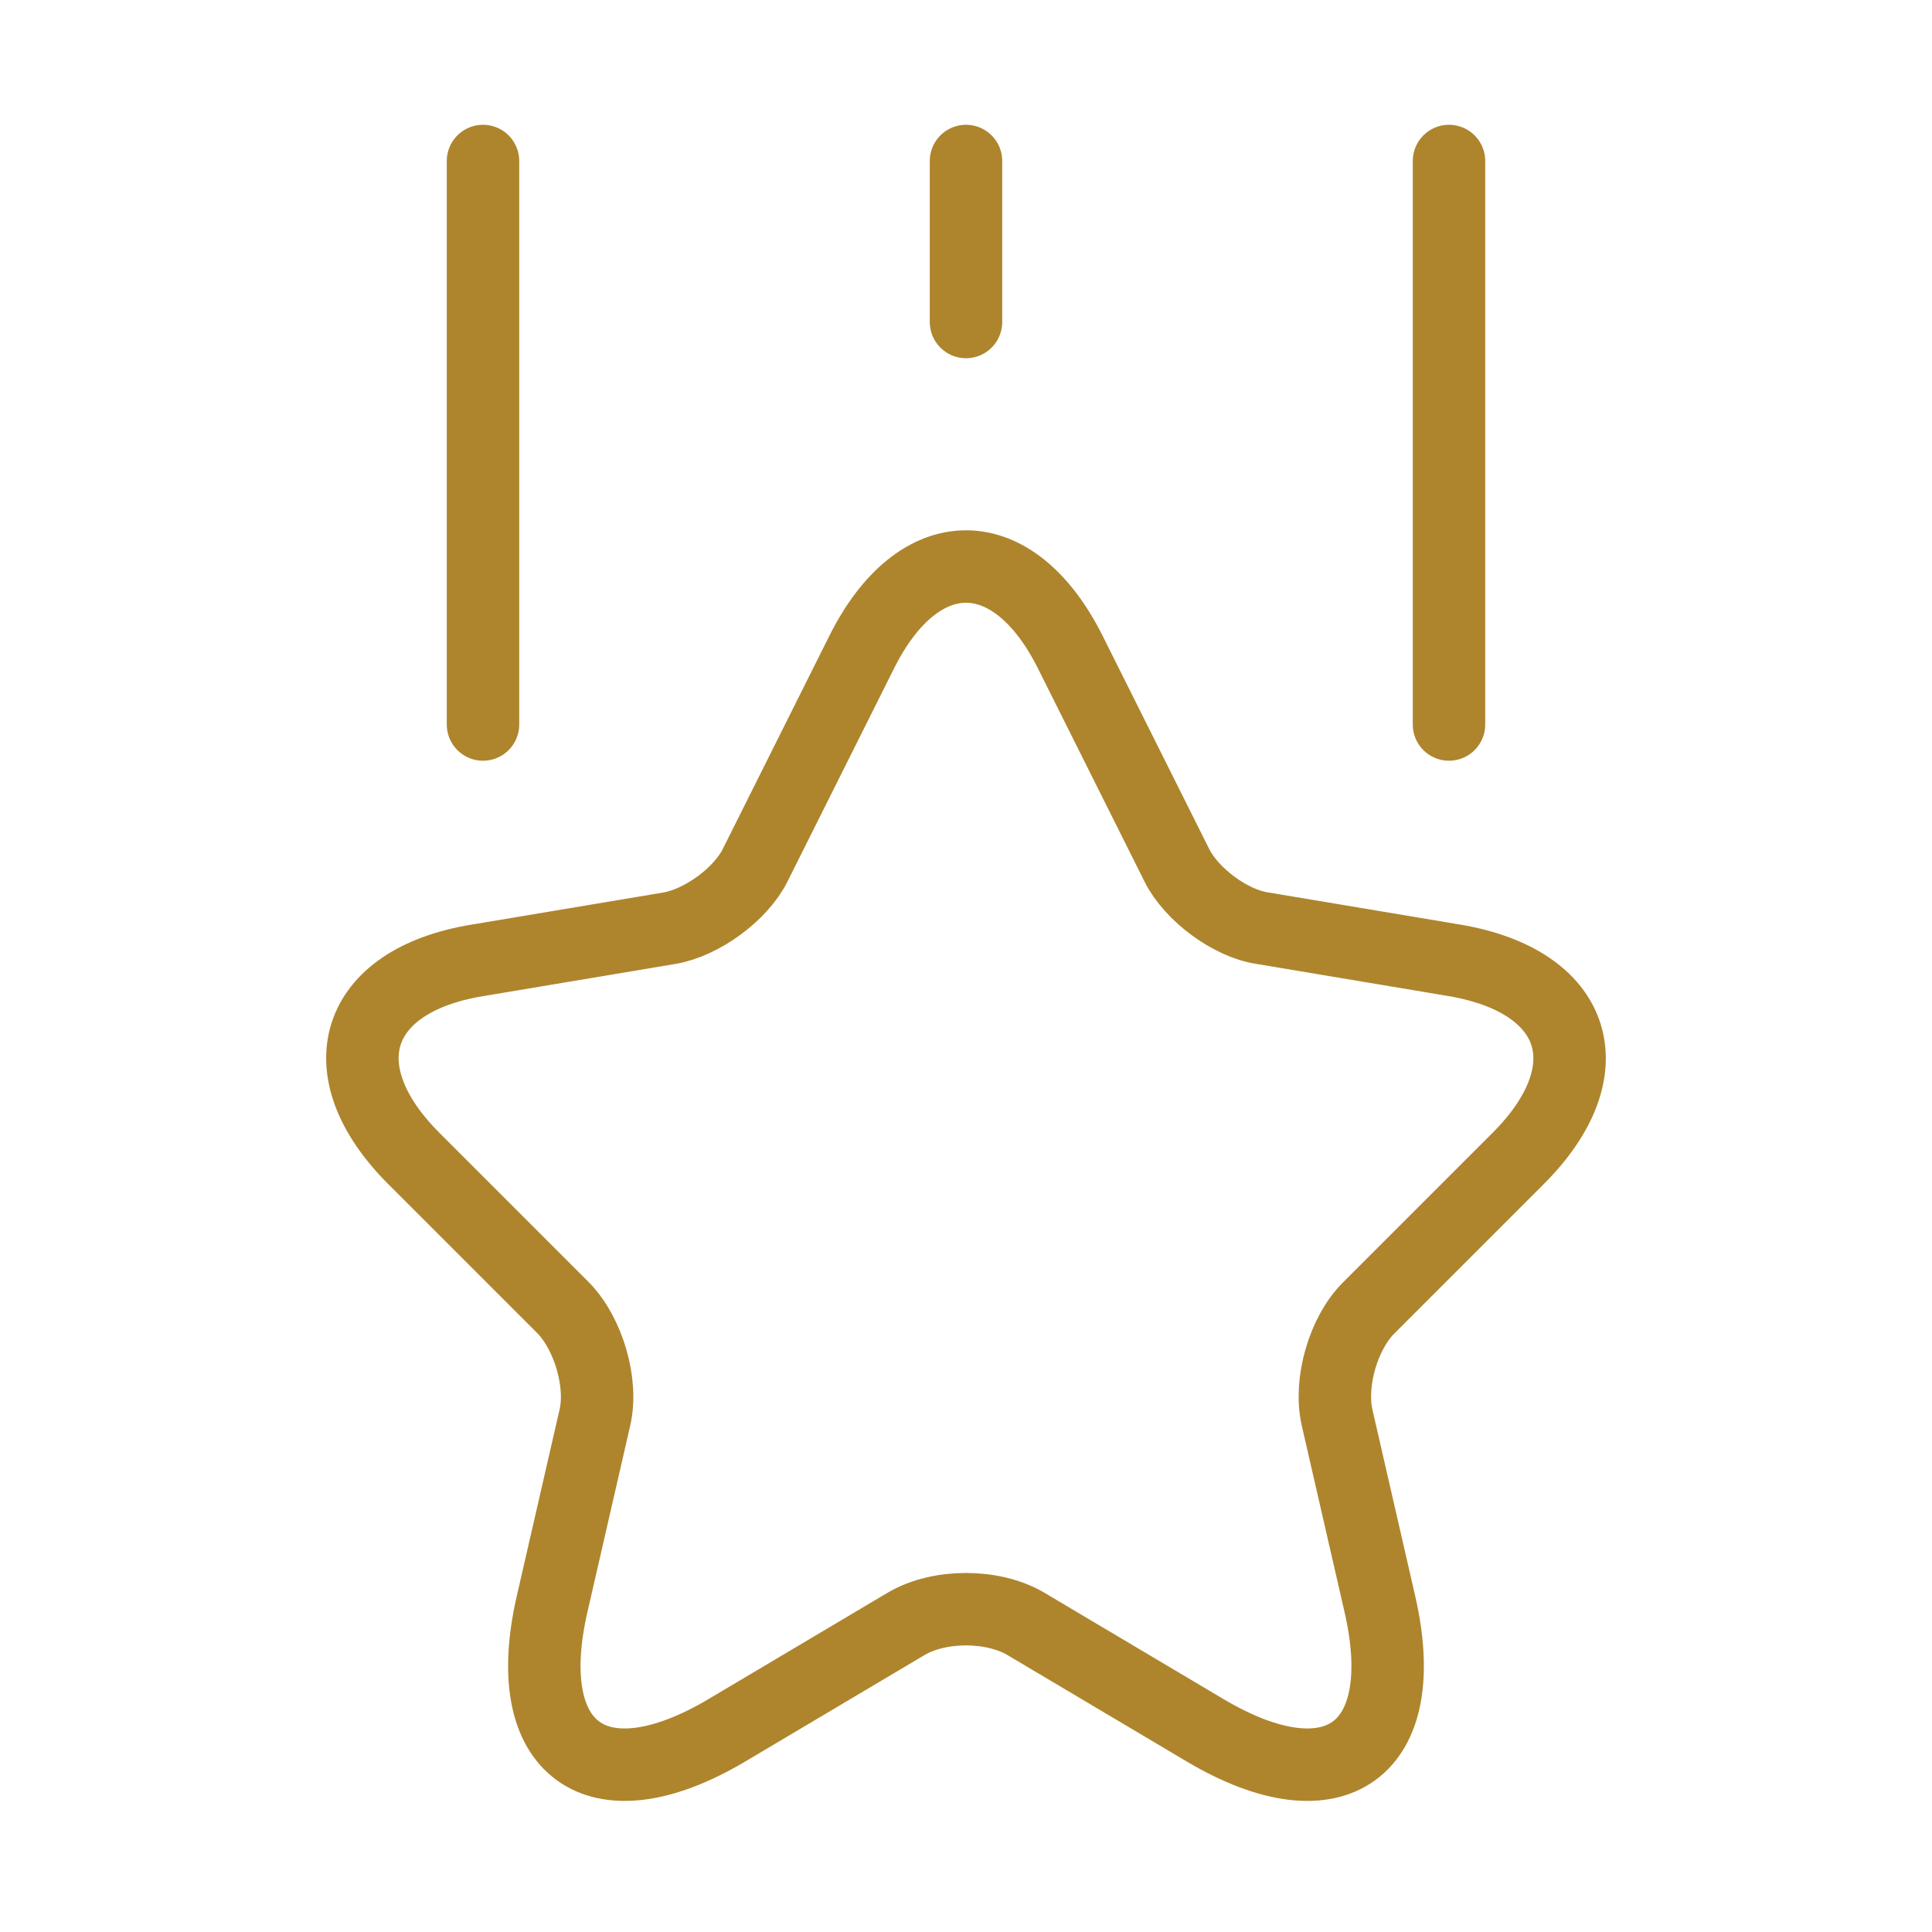 <svg xmlns="http://www.w3.org/2000/svg" width="80" height="80" viewBox="0 0 80 80" fill="none">
    <path d="M44.333 27.033L48.733 35.833C49.333 37.033 50.933 38.233 52.266 38.433L60.233 39.767C65.333 40.633 66.533 44.3 62.866 47.967L56.666 54.167C55.633 55.2 55.033 57.233 55.366 58.7L57.133 66.4C58.533 72.467 55.299 74.833 49.933 71.667L42.466 67.233C41.099 66.433 38.899 66.433 37.533 67.233L30.066 71.667C24.699 74.833 21.466 72.467 22.866 66.4L24.633 58.7C24.966 57.267 24.366 55.233 23.333 54.167L17.133 47.967C13.466 44.3 14.666 40.6 19.766 39.767L27.733 38.433C29.066 38.2 30.666 37.033 31.266 35.833L35.666 27.033C38.033 22.267 41.966 22.267 44.333 27.033Z" stroke="#AE852D" stroke-width="3" stroke-linecap="round" stroke-linejoin="round"/>
    <path d="M20 30V6.667" stroke="#AE852D" stroke-width="3" stroke-linecap="round" stroke-linejoin="round"/>
    <path d="M60 30V6.667" stroke="#AE852D" stroke-width="3" stroke-linecap="round" stroke-linejoin="round"/>
    <path d="M40 13.333V6.667" stroke="#AE852D" stroke-width="3" stroke-linecap="round" stroke-linejoin="round"/>
</svg>